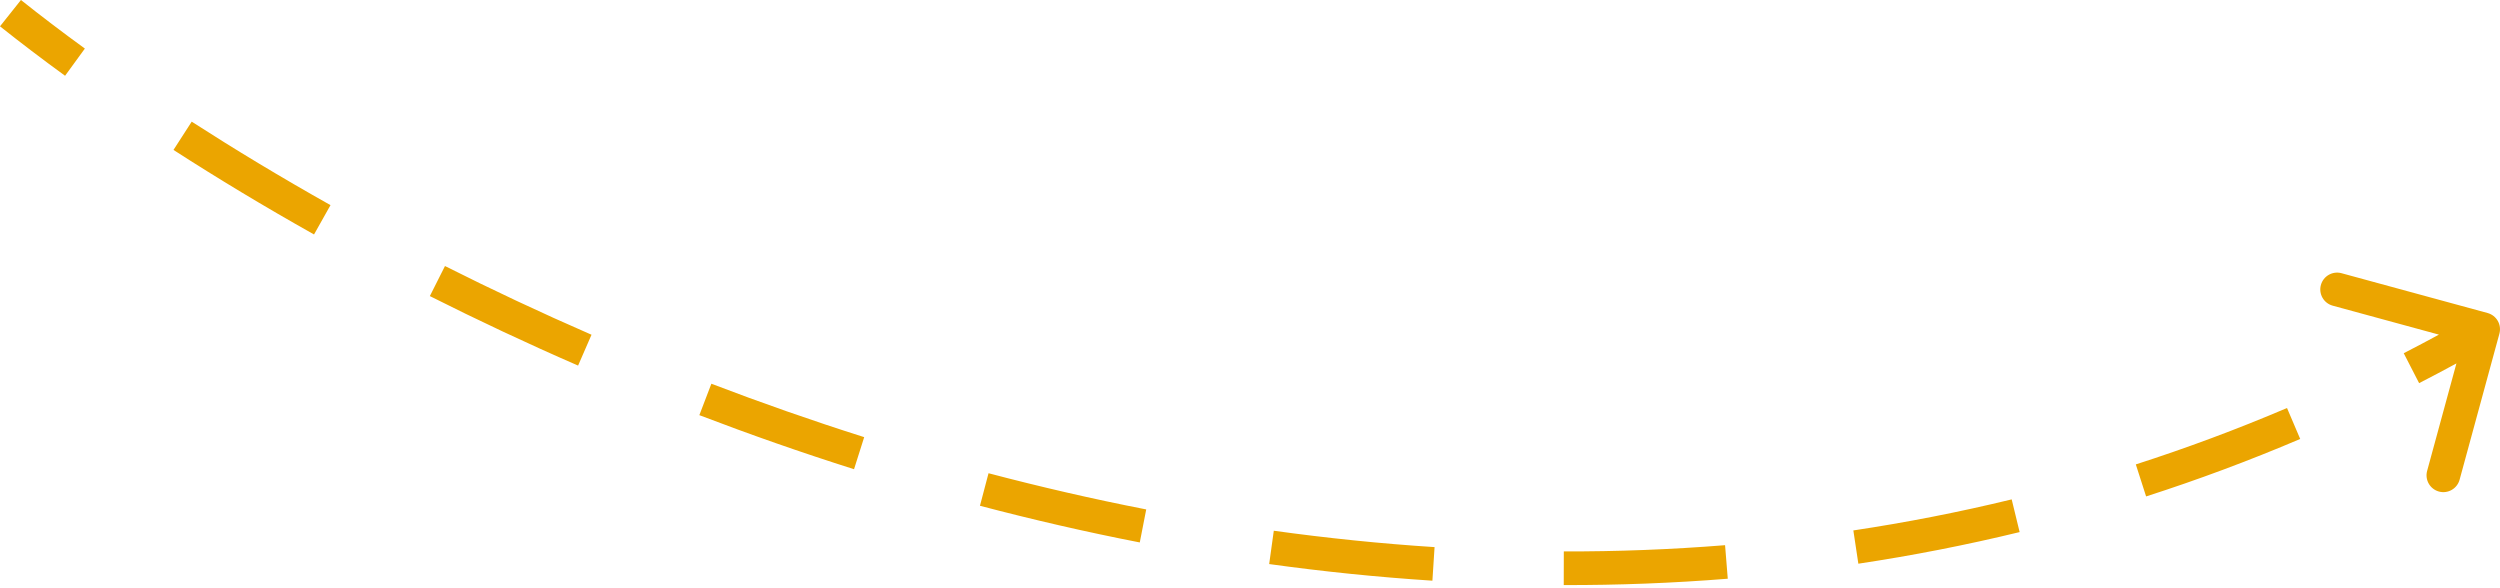 <?xml version="1.0" encoding="UTF-8"?> <svg xmlns="http://www.w3.org/2000/svg" width="595" height="140" viewBox="0 0 595 140" fill="none"> <path d="M594.858 79.415C595.44 77.281 594.182 75.081 592.049 74.499L557.286 65.023C555.153 64.441 552.952 65.699 552.371 67.832C551.789 69.966 553.047 72.166 555.18 72.748L586.08 81.171L577.657 112.071C577.075 114.204 578.333 116.405 580.466 116.987C582.599 117.568 584.8 116.31 585.382 114.177L594.858 79.415ZM2.67257e-05 6.265C4.814 10.096 9.983 14.03 15.486 18.035L20.197 11.56C14.782 7.62 9.705 3.755 4.986 -4.27134e-05L2.67257e-05 6.265ZM41.289 35.683C51.665 42.37 62.843 49.123 74.739 55.804L78.66 48.822C66.904 42.22 55.866 35.551 45.627 28.953L41.289 35.683ZM102.305 70.468C113.581 76.144 125.36 81.688 137.585 87.009L140.781 79.668C128.696 74.408 117.052 68.927 105.905 63.316L102.305 70.468ZM166.446 98.805C178.384 103.371 190.67 107.685 203.259 111.673L205.677 104.04C193.242 100.101 181.104 95.839 169.306 91.327L166.446 98.805ZM233.23 120.371C245.676 123.652 258.368 126.584 271.267 129.102L272.802 121.244C260.079 118.76 247.556 115.867 235.27 112.629L233.23 120.371ZM302.064 134.247C314.859 136.02 327.82 137.358 340.912 138.202L341.427 130.212C328.538 129.381 315.772 128.063 303.164 126.316L302.064 134.247ZM372.17 139.248C385.096 139.274 398.12 138.788 411.209 137.735L410.567 129.754C397.705 130.788 384.9 131.267 372.186 131.241L372.17 139.248ZM442.288 134.16C455.057 132.241 467.862 129.749 480.673 126.636L478.782 118.855C466.208 121.911 453.637 124.358 441.098 126.243L442.288 134.16ZM510.774 118.151C523.025 114.21 535.258 109.665 547.447 104.473L544.309 97.107C532.347 102.202 520.344 106.662 508.323 110.529L510.774 118.151ZM575.749 91.188C581.509 88.227 587.255 85.111 592.982 81.838L589.009 74.886C583.384 78.101 577.743 81.16 572.088 84.067L575.749 91.188Z" fill="#EBA500"></path> </svg> 